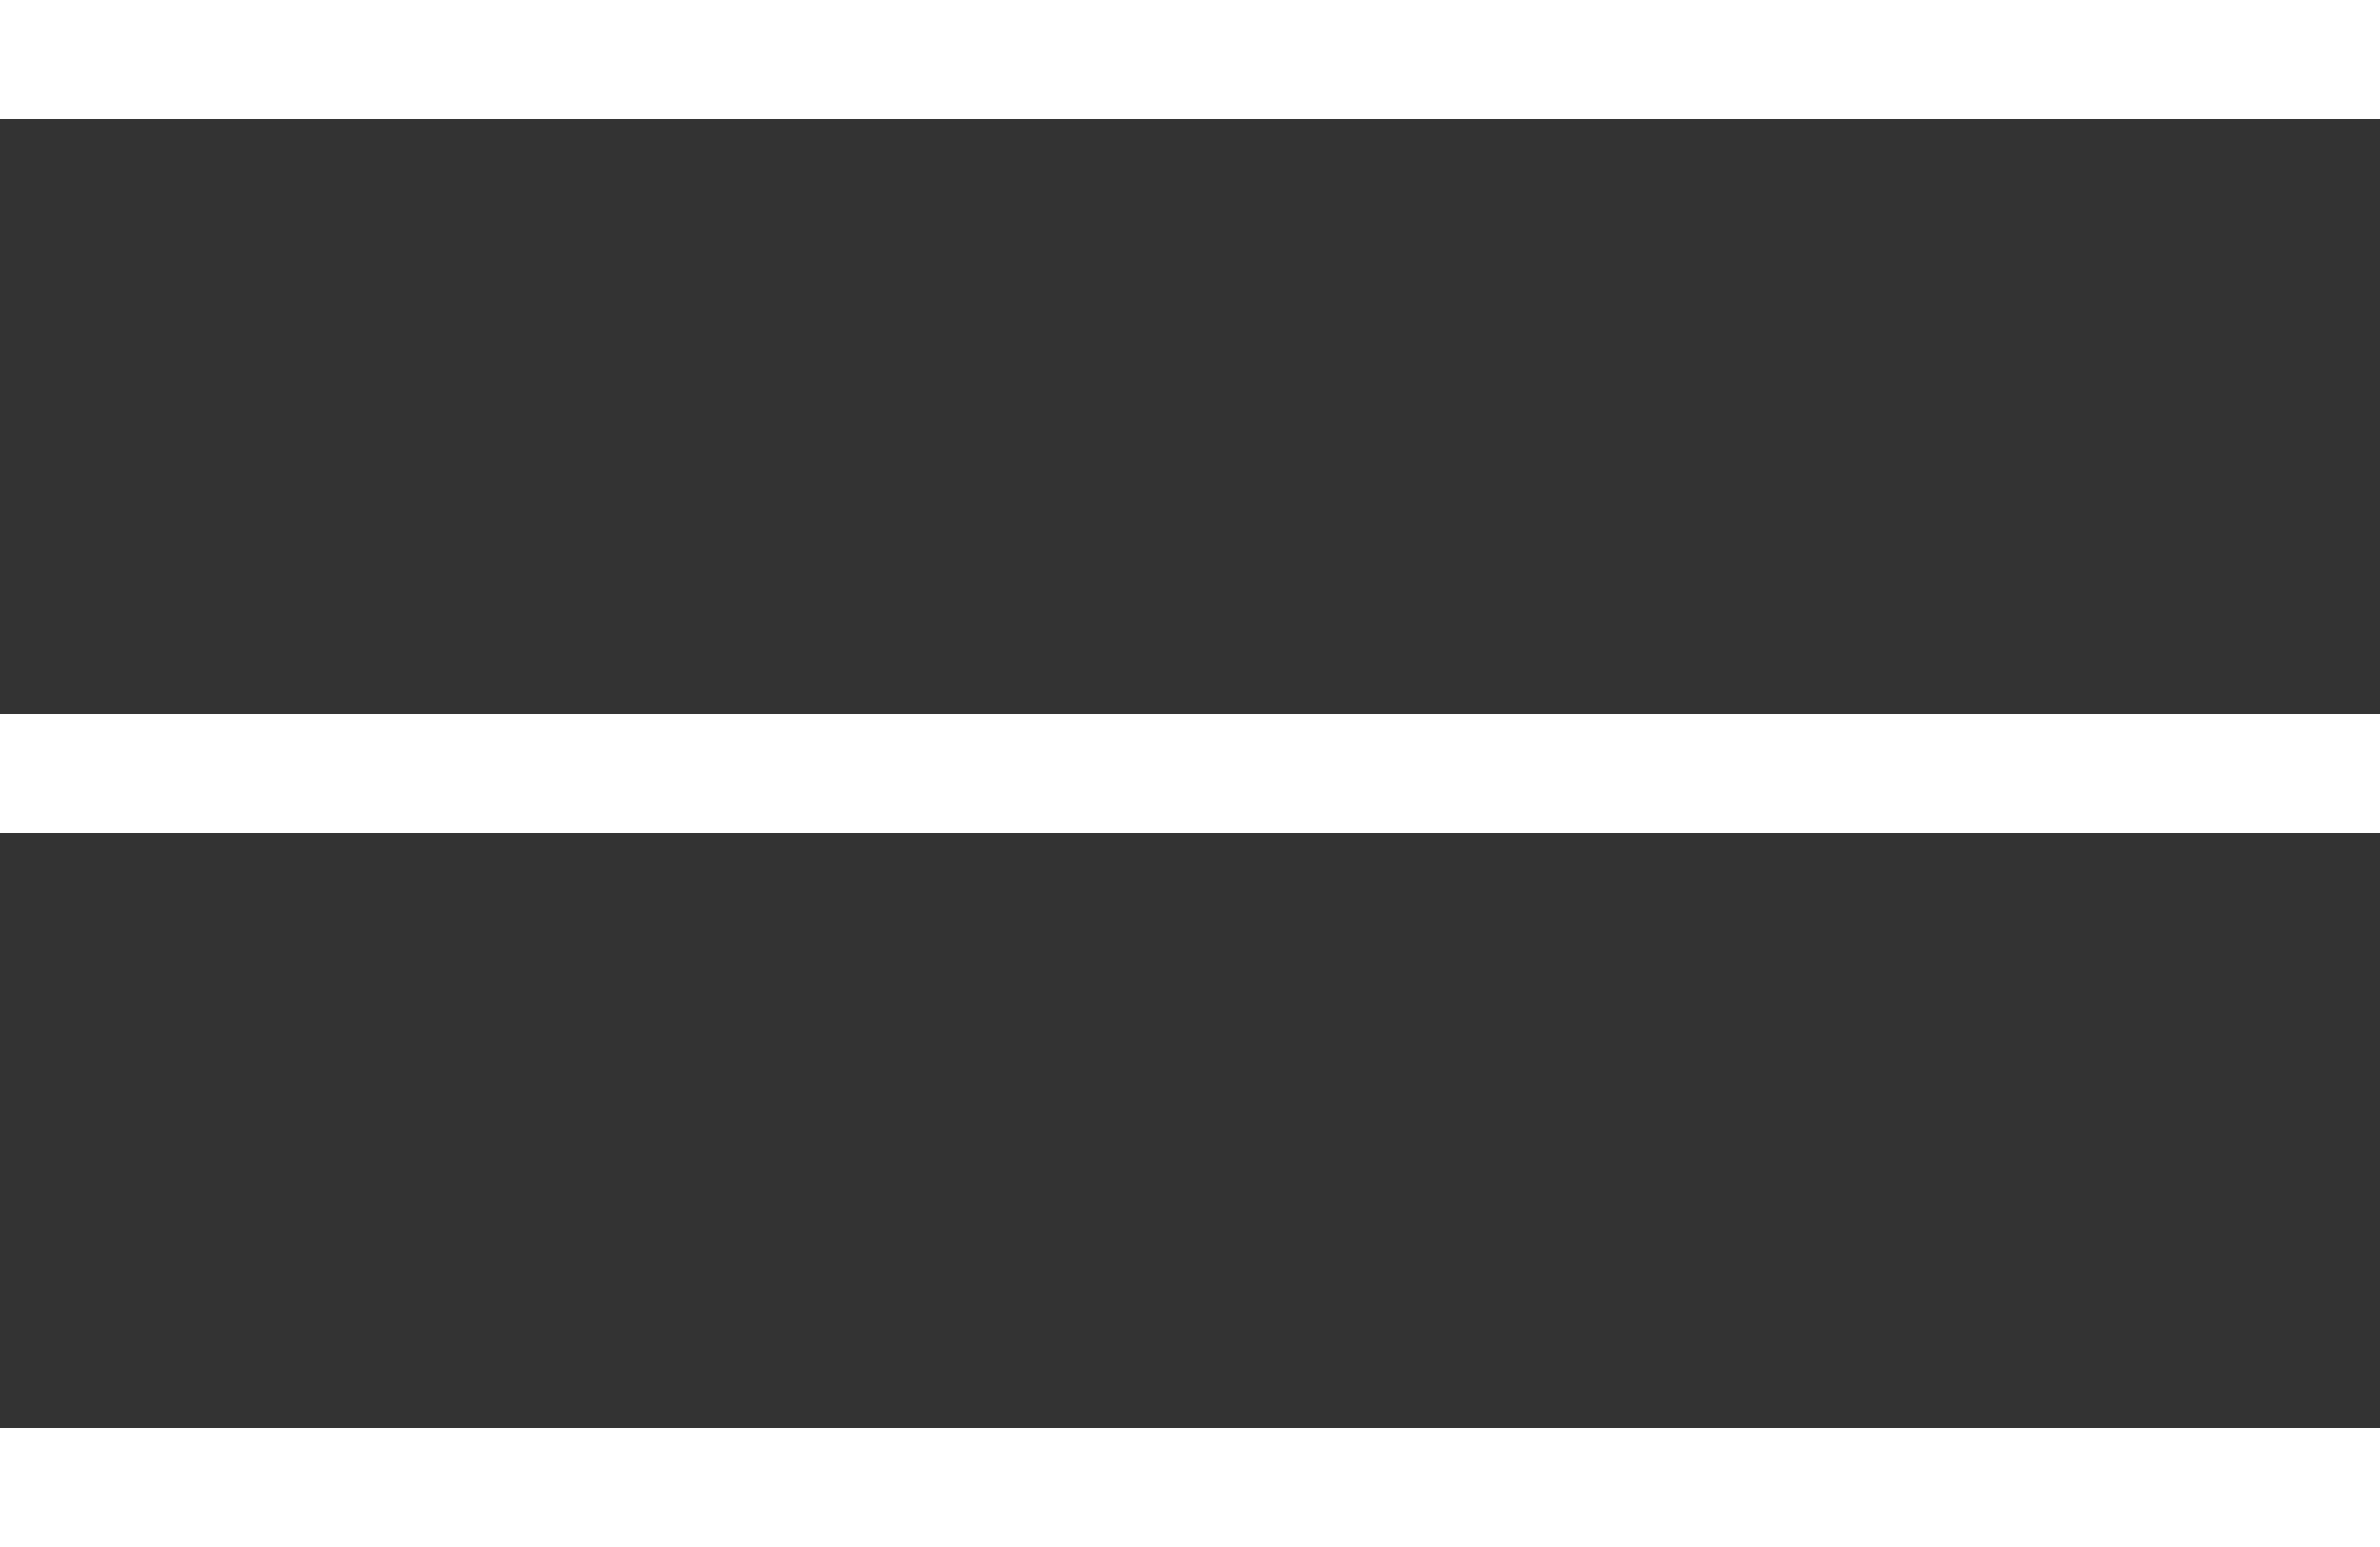 <svg width="40" height="26" viewBox="0 0 40 26" fill="none" xmlns="http://www.w3.org/2000/svg">
<rect x="0" y="0" width="40" height="26" fill="#333333" stroke="none"/>
<rect width="40" height="2" fill="white"/>
<rect y="12" width="40" height="2" fill="white"/>
<rect y="24" width="40" height="2" fill="white"/>
</svg>